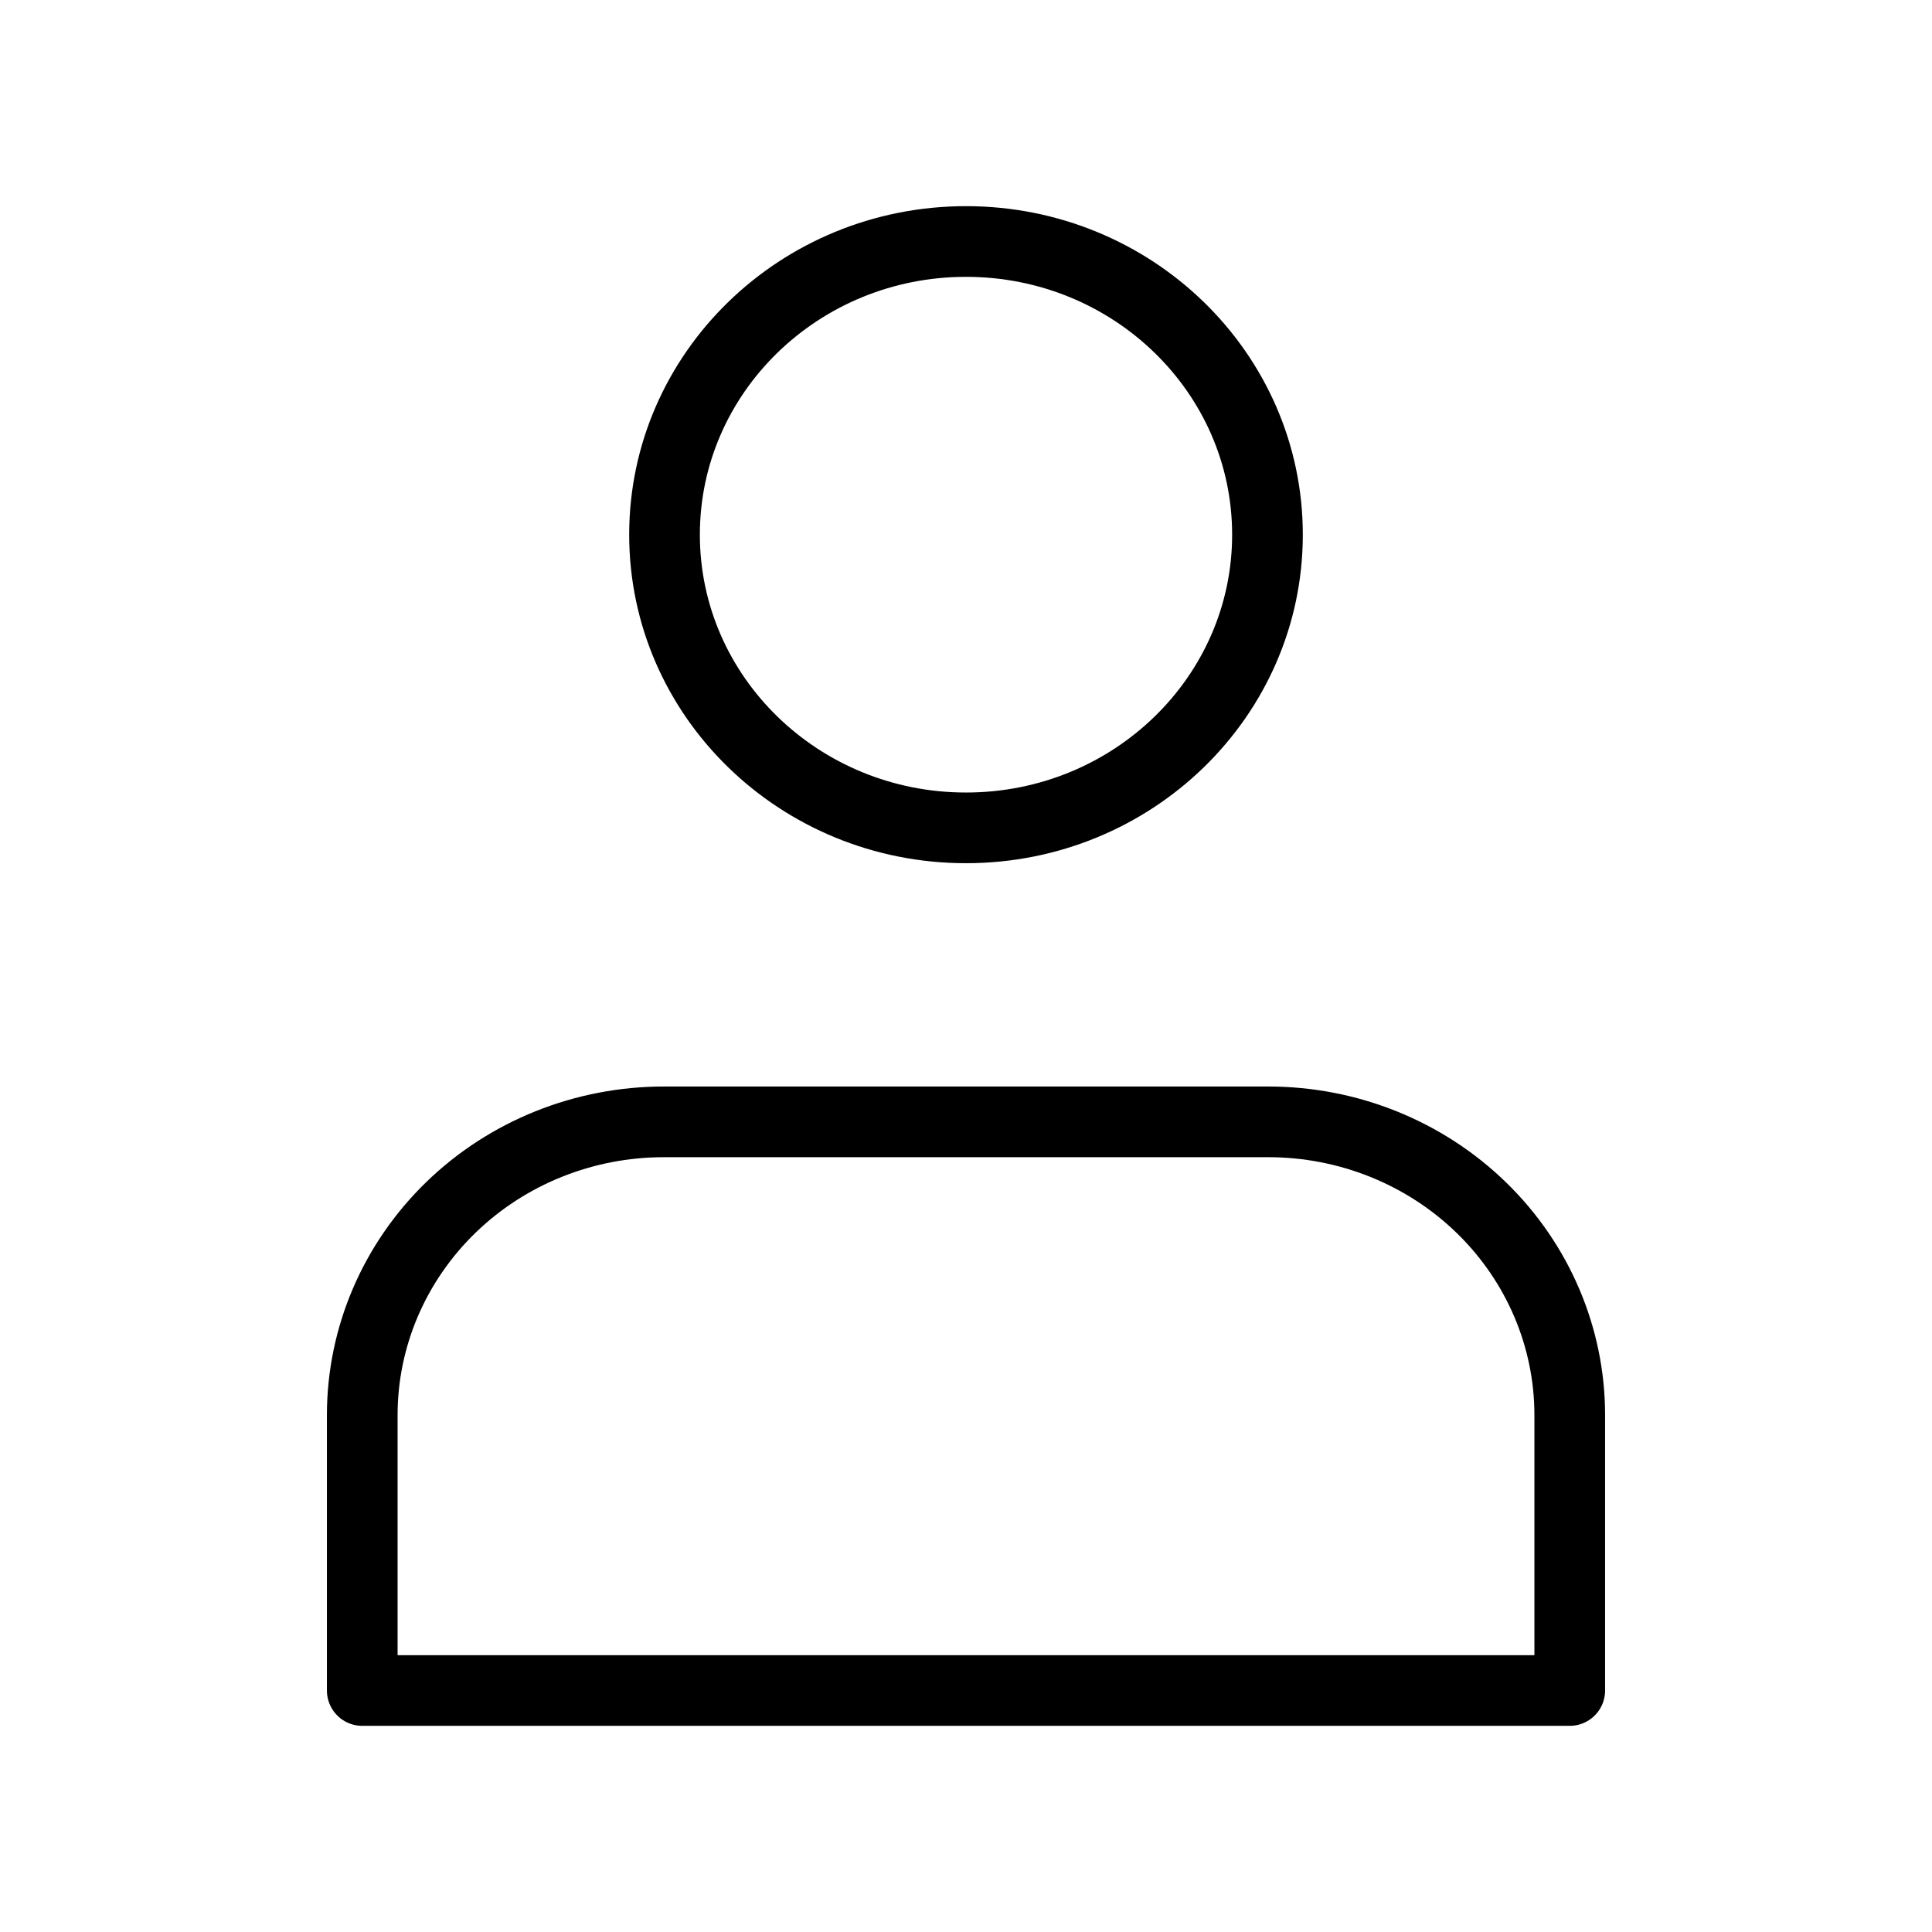 <?xml version="1.0" encoding="UTF-8"?>
<svg width="24px" height="24px" viewBox="0 0 24 24" version="1.1" xmlns="http://www.w3.org/2000/svg" xmlns:xlink="http://www.w3.org/1999/xlink">
    <title>B8595917-0C8F-4A3A-BBE2-7CBB2F01DE42</title>
    <g id="Desktop" stroke="none" stroke-width="1" fill="none" fill-rule="evenodd">
        <g id="Home" transform="translate(-1514, -90)">
            <g id="Group" transform="translate(0, 48)">
                <g id="Icons" transform="translate(1434, 42)">
                    <g id="Profile-Glyph" transform="translate(80, 0)">
                        <rect id="Base" fill="#FFFFFF" opacity="0" x="0" y="0" width="24" height="24"></rect>
                        <path d="M15.755,13.936 C16.749,13.936 17.701,14.32 18.403,15.003 C19.105,15.686 19.5,16.613 19.5,17.578 L19.5,17.578 L19.5,21 L4.5,21 L4.5,17.578 C4.5,16.611 4.896,15.683 5.601,14.999 C6.305,14.316 7.26,13.934 8.255,13.936 L8.255,13.936 Z M12,3 C14.068,3 15.745,4.631 15.745,6.642 C15.745,8.653 14.068,10.284 12,10.284 C9.932,10.284 8.255,8.653 8.255,6.642 C8.255,4.631 9.932,3 12,3 Z" id="Glyph" stroke="#000000" stroke-width="0.878" stroke-linecap="round" stroke-linejoin="round"></path>
                    </g>
                </g>
            </g>
        </g>
    </g>
</svg>